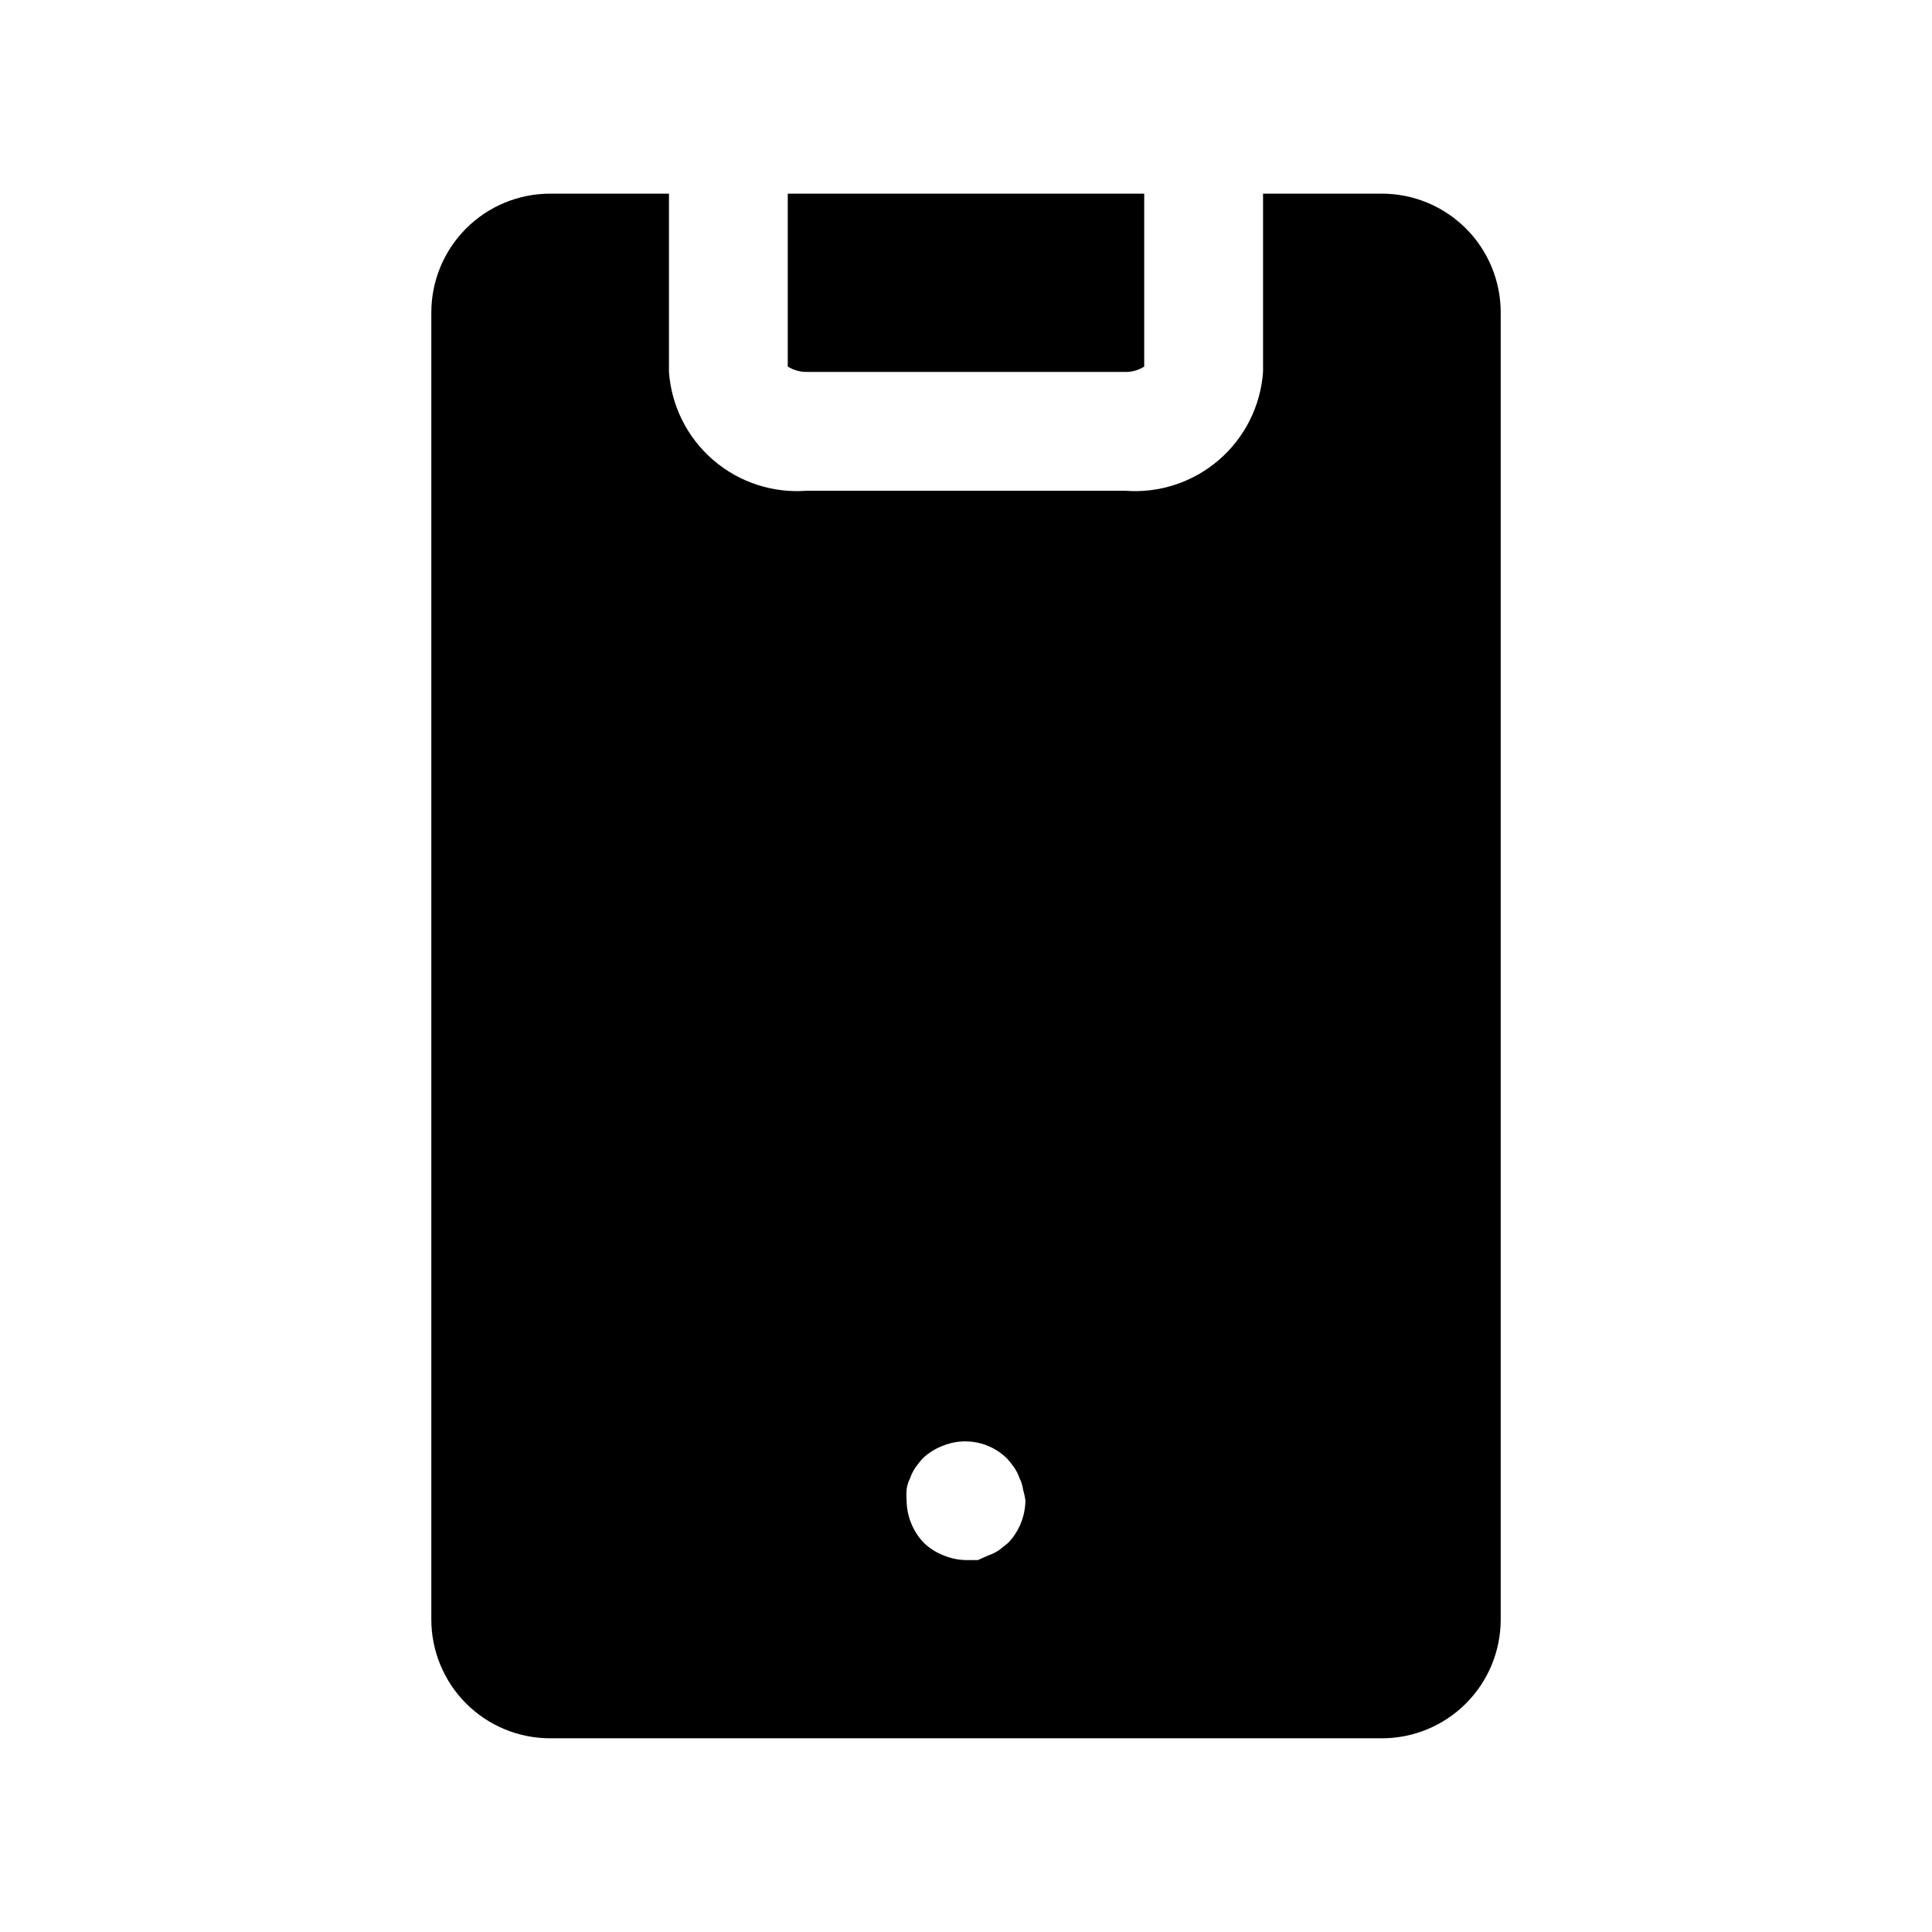 <?xml version="1.0" encoding="UTF-8"?>
<!-- Uploaded to: ICON Repo, www.iconrepo.com, Generator: ICON Repo Mixer Tools -->
<svg fill="#000000" width="800px" height="800px" version="1.1" viewBox="144 144 512 512" xmlns="http://www.w3.org/2000/svg">
 <g>
  <path d="m357.96 242.56h84.074c1.836 0.07 3.648-0.426 5.195-1.418v-45.816h-94.465v45.816c1.555 0.977 3.363 1.469 5.195 1.418z"/>
  <path d="m510.21 195.32h-31.488v47.234c-0.645 9.059-4.883 17.484-11.773 23.398-6.891 5.914-15.859 8.828-24.91 8.09h-84.074c-9.051 0.738-18.02-2.176-24.91-8.09-6.891-5.914-11.129-14.34-11.773-23.398v-47.234h-31.488c-8.352 0-16.359 3.32-22.266 9.223-5.902 5.906-9.223 13.914-9.223 22.266v346.37c0 8.352 3.32 16.359 9.223 22.266 5.906 5.906 13.914 9.223 22.266 9.223h220.42c8.352 0 16.359-3.316 22.266-9.223s9.223-13.914 9.223-22.266v-346.37c0-8.352-3.316-16.359-9.223-22.266-5.906-5.902-13.914-9.223-22.266-9.223zm-99.031 357.55-2.363 1.891 0.004-0.004c-0.879 0.598-1.832 1.074-2.836 1.418l-2.832 1.258h-3.148c-2.059-0.023-4.09-0.453-5.984-1.258-1.934-0.75-3.699-1.875-5.195-3.305-2.879-3.019-4.508-7.012-4.566-11.18-0.078-0.996-0.078-1.996 0-2.992 0.148-1.043 0.465-2.055 0.945-2.992 0.344-1.004 0.82-1.953 1.418-2.832 0.582-0.824 1.211-1.613 1.887-2.363 1.5-1.434 3.266-2.555 5.195-3.305 2.867-1.207 6.027-1.535 9.082-0.945 3.055 0.586 5.867 2.066 8.082 4.25 0.676 0.75 1.305 1.539 1.887 2.363 0.598 0.879 1.074 1.828 1.418 2.832 0.48 0.938 0.801 1.949 0.945 2.992 0.289 0.98 0.5 1.98 0.629 2.992-0.059 4.168-1.688 8.16-4.566 11.18z"/>
 </g>
</svg>